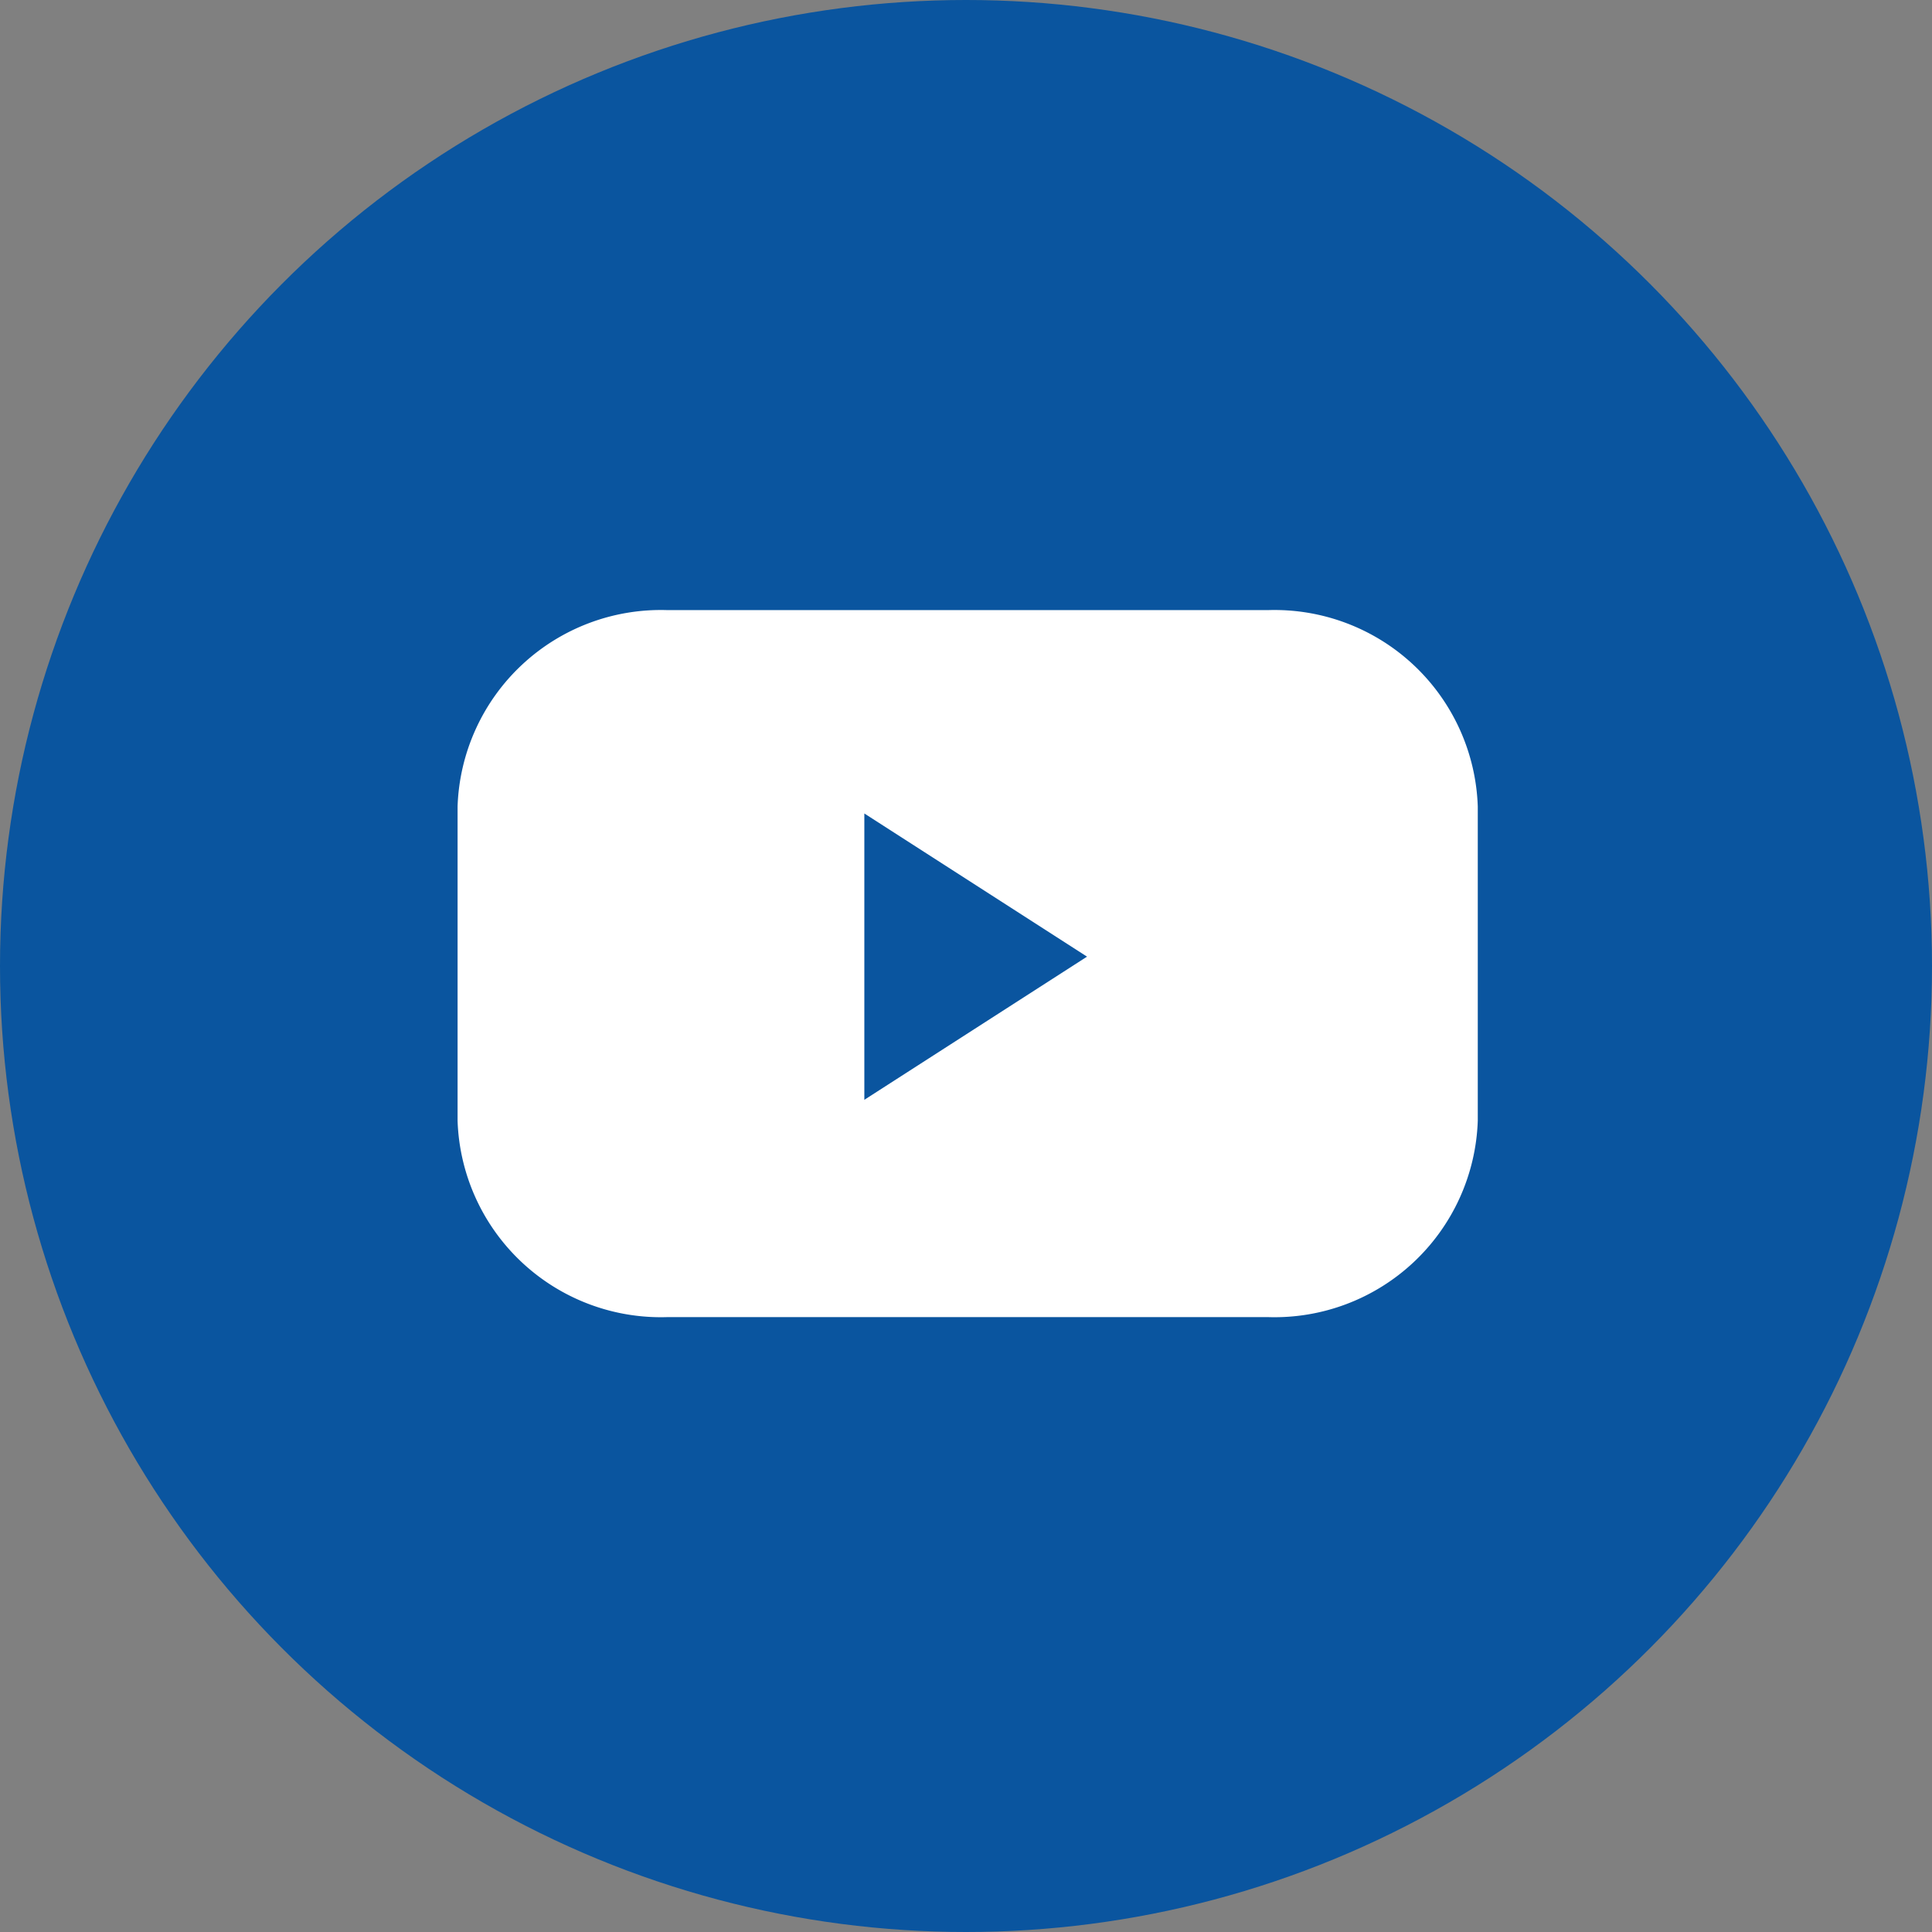 <svg xmlns="http://www.w3.org/2000/svg" width="76" height="76" viewBox="0 0 76 76"><rect x="0" y="0" width="76" height="76" fill="#808080" stroke="none"/><defs><style>.a{fill:#0a559f;}.b{fill:#fff;}</style></defs><g transform="translate(-682 -489)"><circle class="a" cx="38" cy="38" r="38" transform="translate(682 489)"/><path class="b" d="M8.246-.223H31.886A8,8,0,0,1,40.132,7.5V19.864a8,8,0,0,1-8.246,7.725H8.246A8,8,0,0,1,0,19.864V7.5A8,8,0,0,1,8.246-.223Z" transform="translate(700 513.223)"/><path class="a" d="M5.632,0l5.632,8.76H0Z" transform="translate(724.761 521) rotate(90)"/></g></svg>